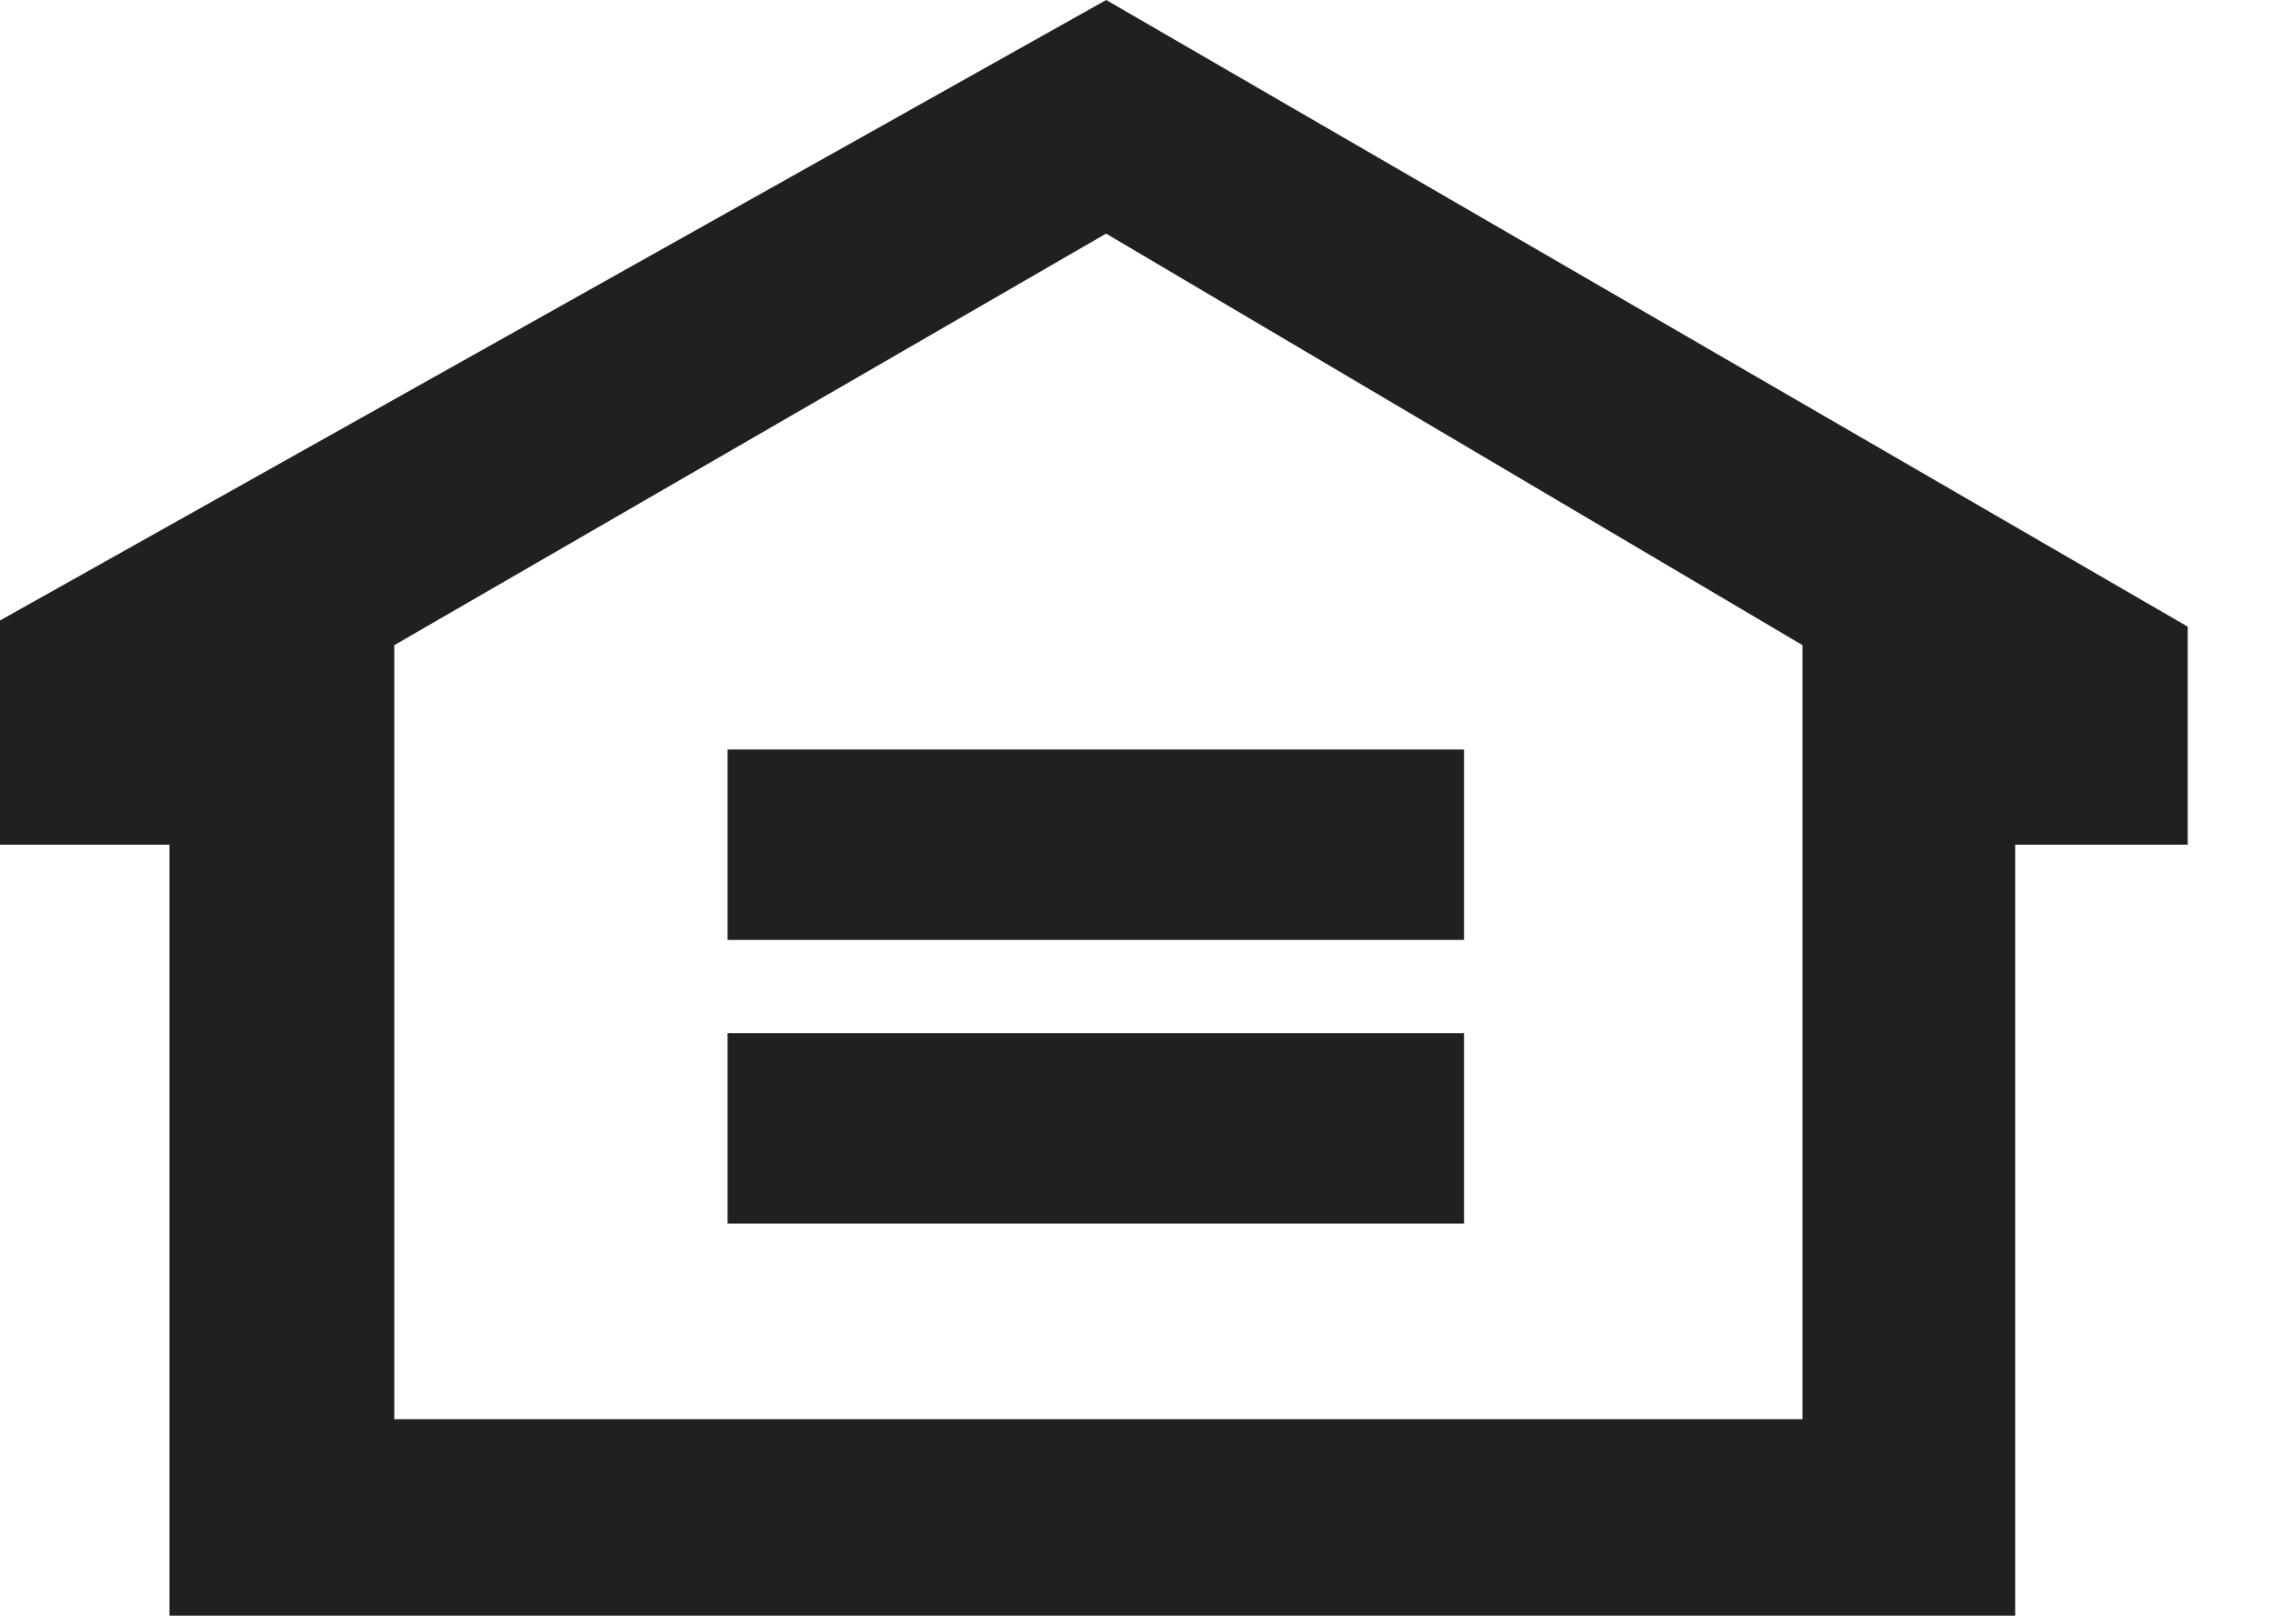 <?xml version="1.0" encoding="UTF-8" standalone="no"?>
<svg width="21px" height="15px" viewBox="0 0 21 15" version="1.1" xmlns="http://www.w3.org/2000/svg" xmlns:xlink="http://www.w3.org/1999/xlink">
    <!-- Generator: sketchtool 41.2 (35397) - http://www.bohemiancoding.com/sketch -->
    <title>3E689F4F-8ABA-4761-9551-5ABD960179F4</title>
    <desc>Created with sketchtool.</desc>
    <defs></defs>
    <g id="FI-Branding" stroke="none" stroke-width="1" fill="none" fill-rule="evenodd">
        <g id="Footer_v1" transform="translate(-421, -12)" fill="#221F20">
            <g id="EqualHousingLender-Logo" transform="translate(421, 12)">
                <path d="M10.22,0 L0,5.732 L0,7.803 L1.566,7.803 L1.566,14.925 L18.618,14.925 L18.618,7.803 L20.212,7.803 L20.212,5.789 L10.22,0 Z M3.643,5.96 L10.219,2.158 L16.653,5.96 L16.653,13.111 L3.643,13.111 L3.643,5.96 Z" id="Fill-1"></path>
                <polygon id="Fill-2" points="6.722 8.683 13.526 8.683 13.526 6.924 6.722 6.924"></polygon>
                <polygon id="Fill-3" points="6.722 11.303 13.526 11.303 13.526 9.544 6.722 9.544"></polygon>
            </g>
        </g>
    </g>
</svg>
